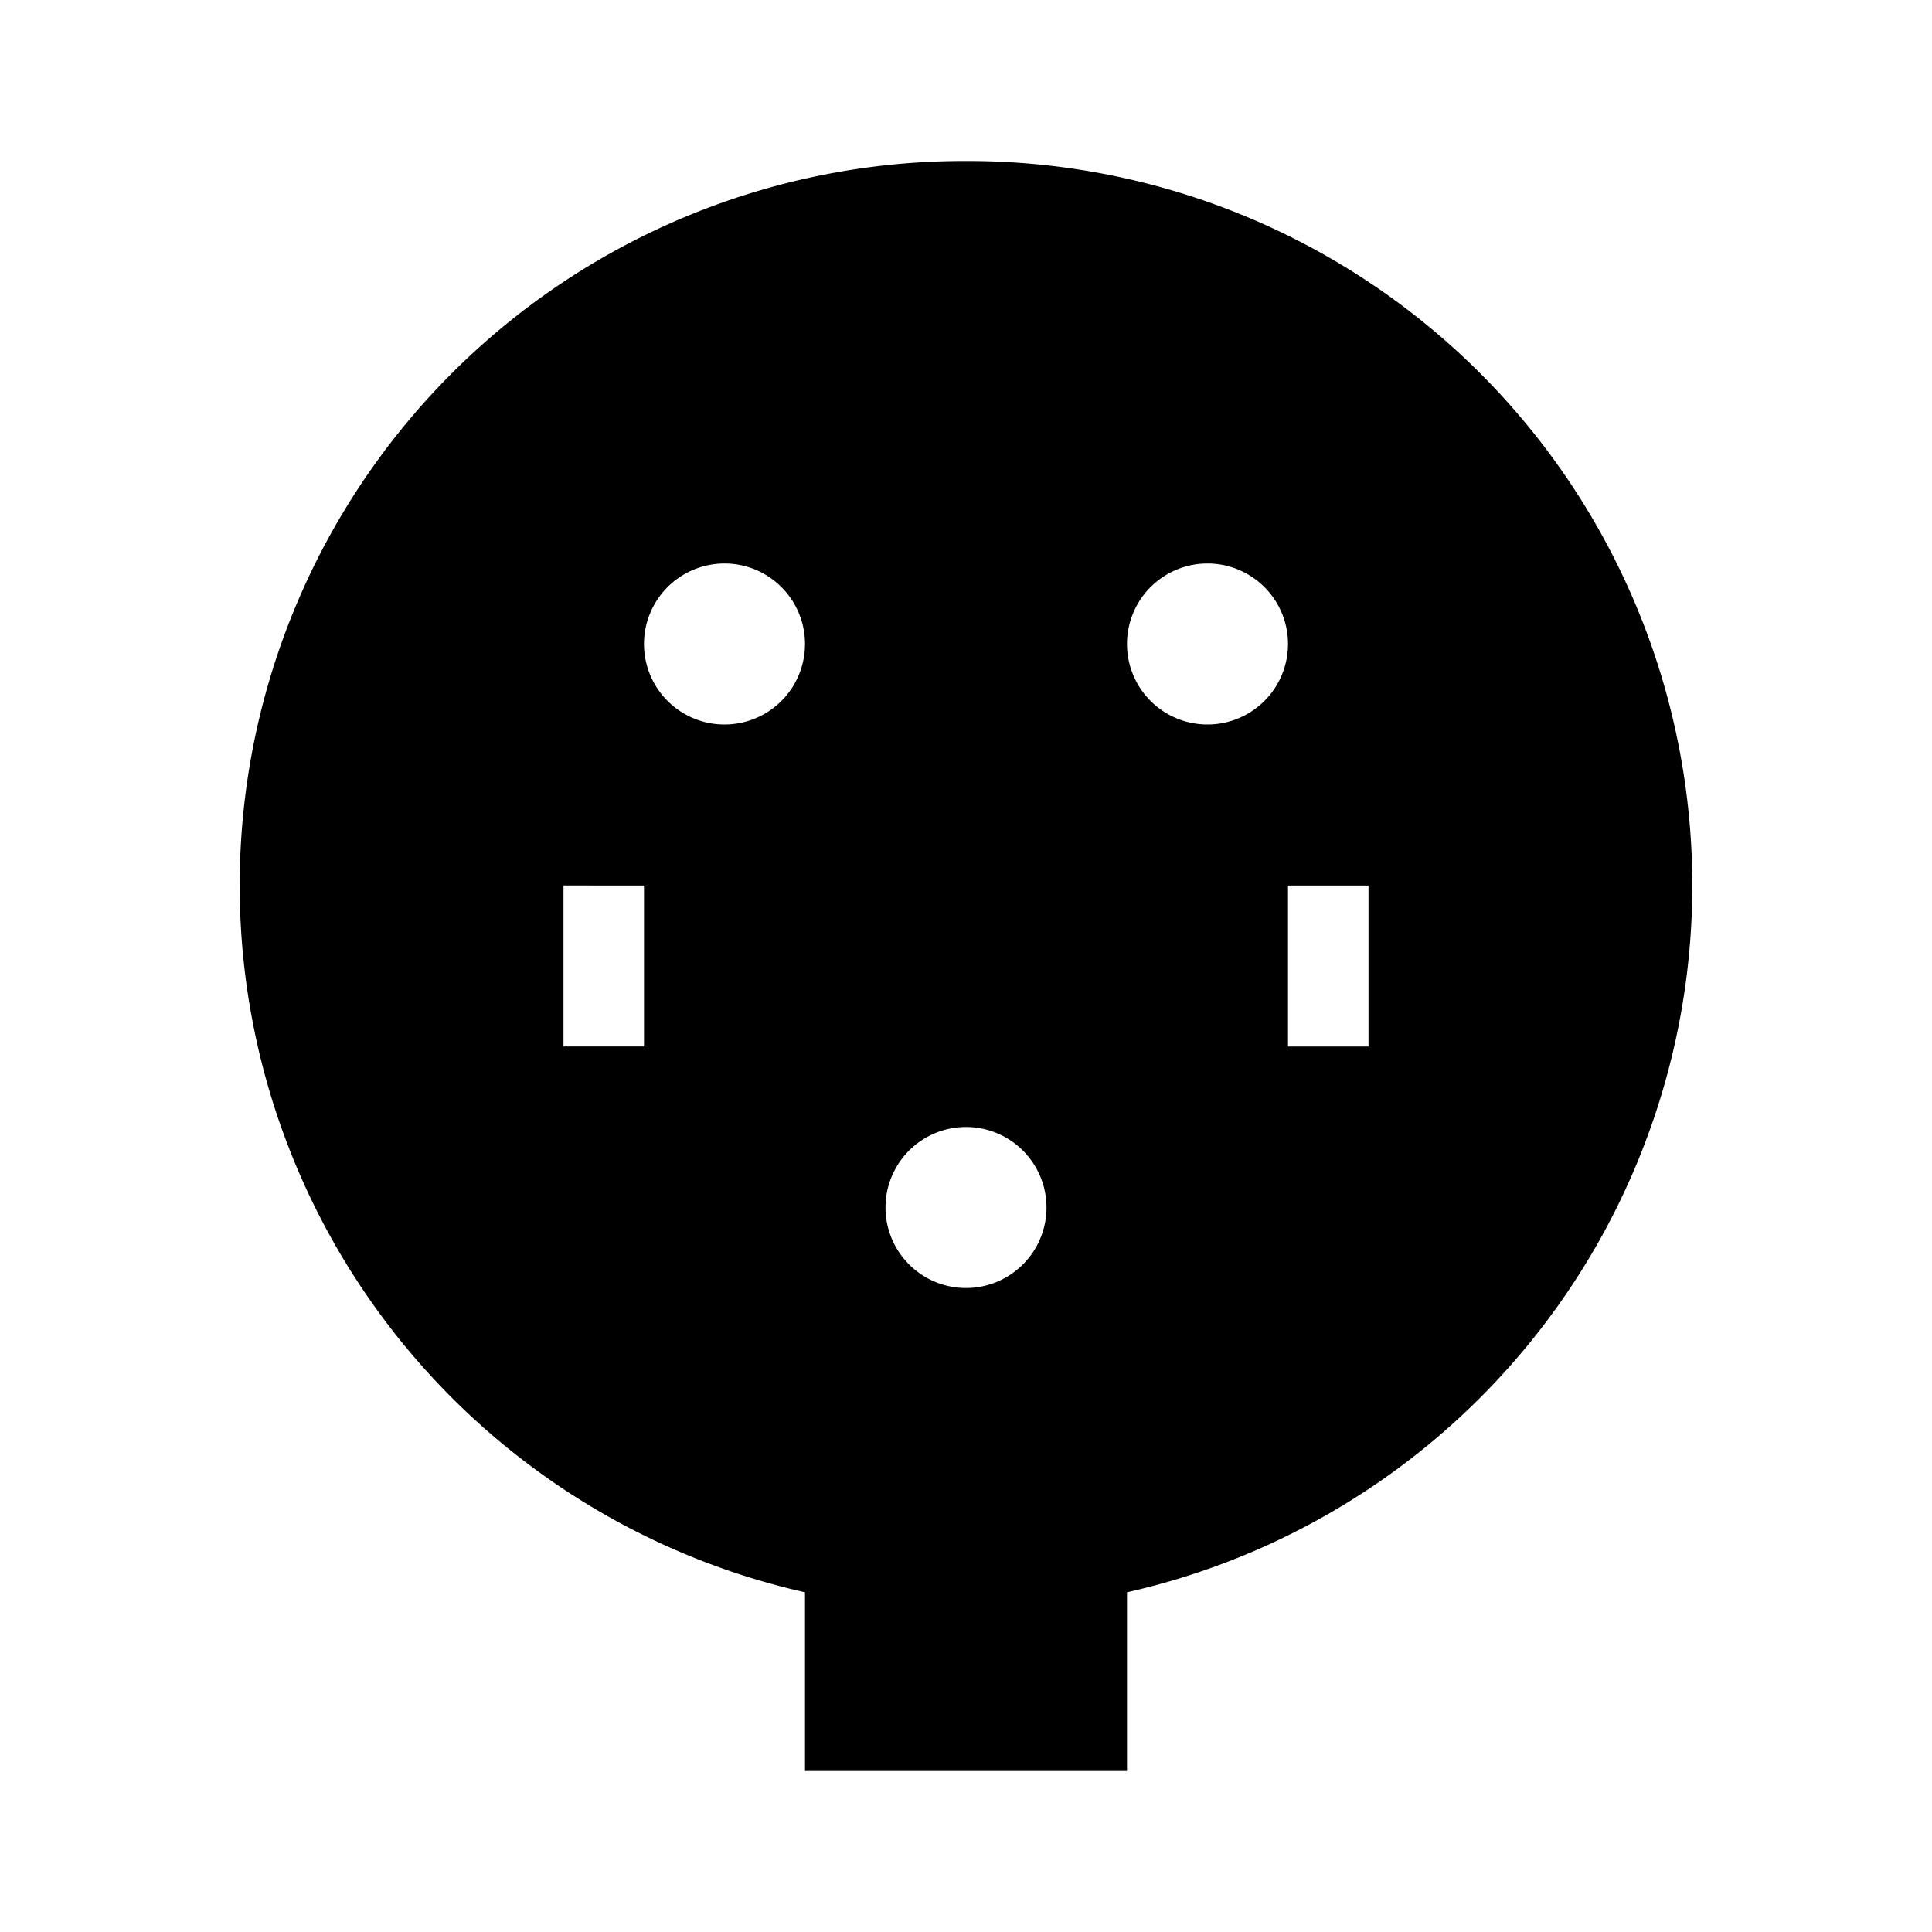 <svg width="24" height="24" fill="none" xmlns="http://www.w3.org/2000/svg"><path fill="currentColor" d="M12 2a9 9 0 0 1 2 17.78V22h-4v-2.22A9 9 0 0 1 12 2ZM9 7a1 1 0 1 0 0 2 1 1 0 0 0 0-2Zm6 0a1 1 0 1 0 0 2 1 1 0 0 0 0-2Zm-7 6v-2H7v2h1Zm9 0v-2h-1v2h1Zm-5 1a1 1 0 1 0 0 2 1 1 0 0 0 0-2Z"/></svg>